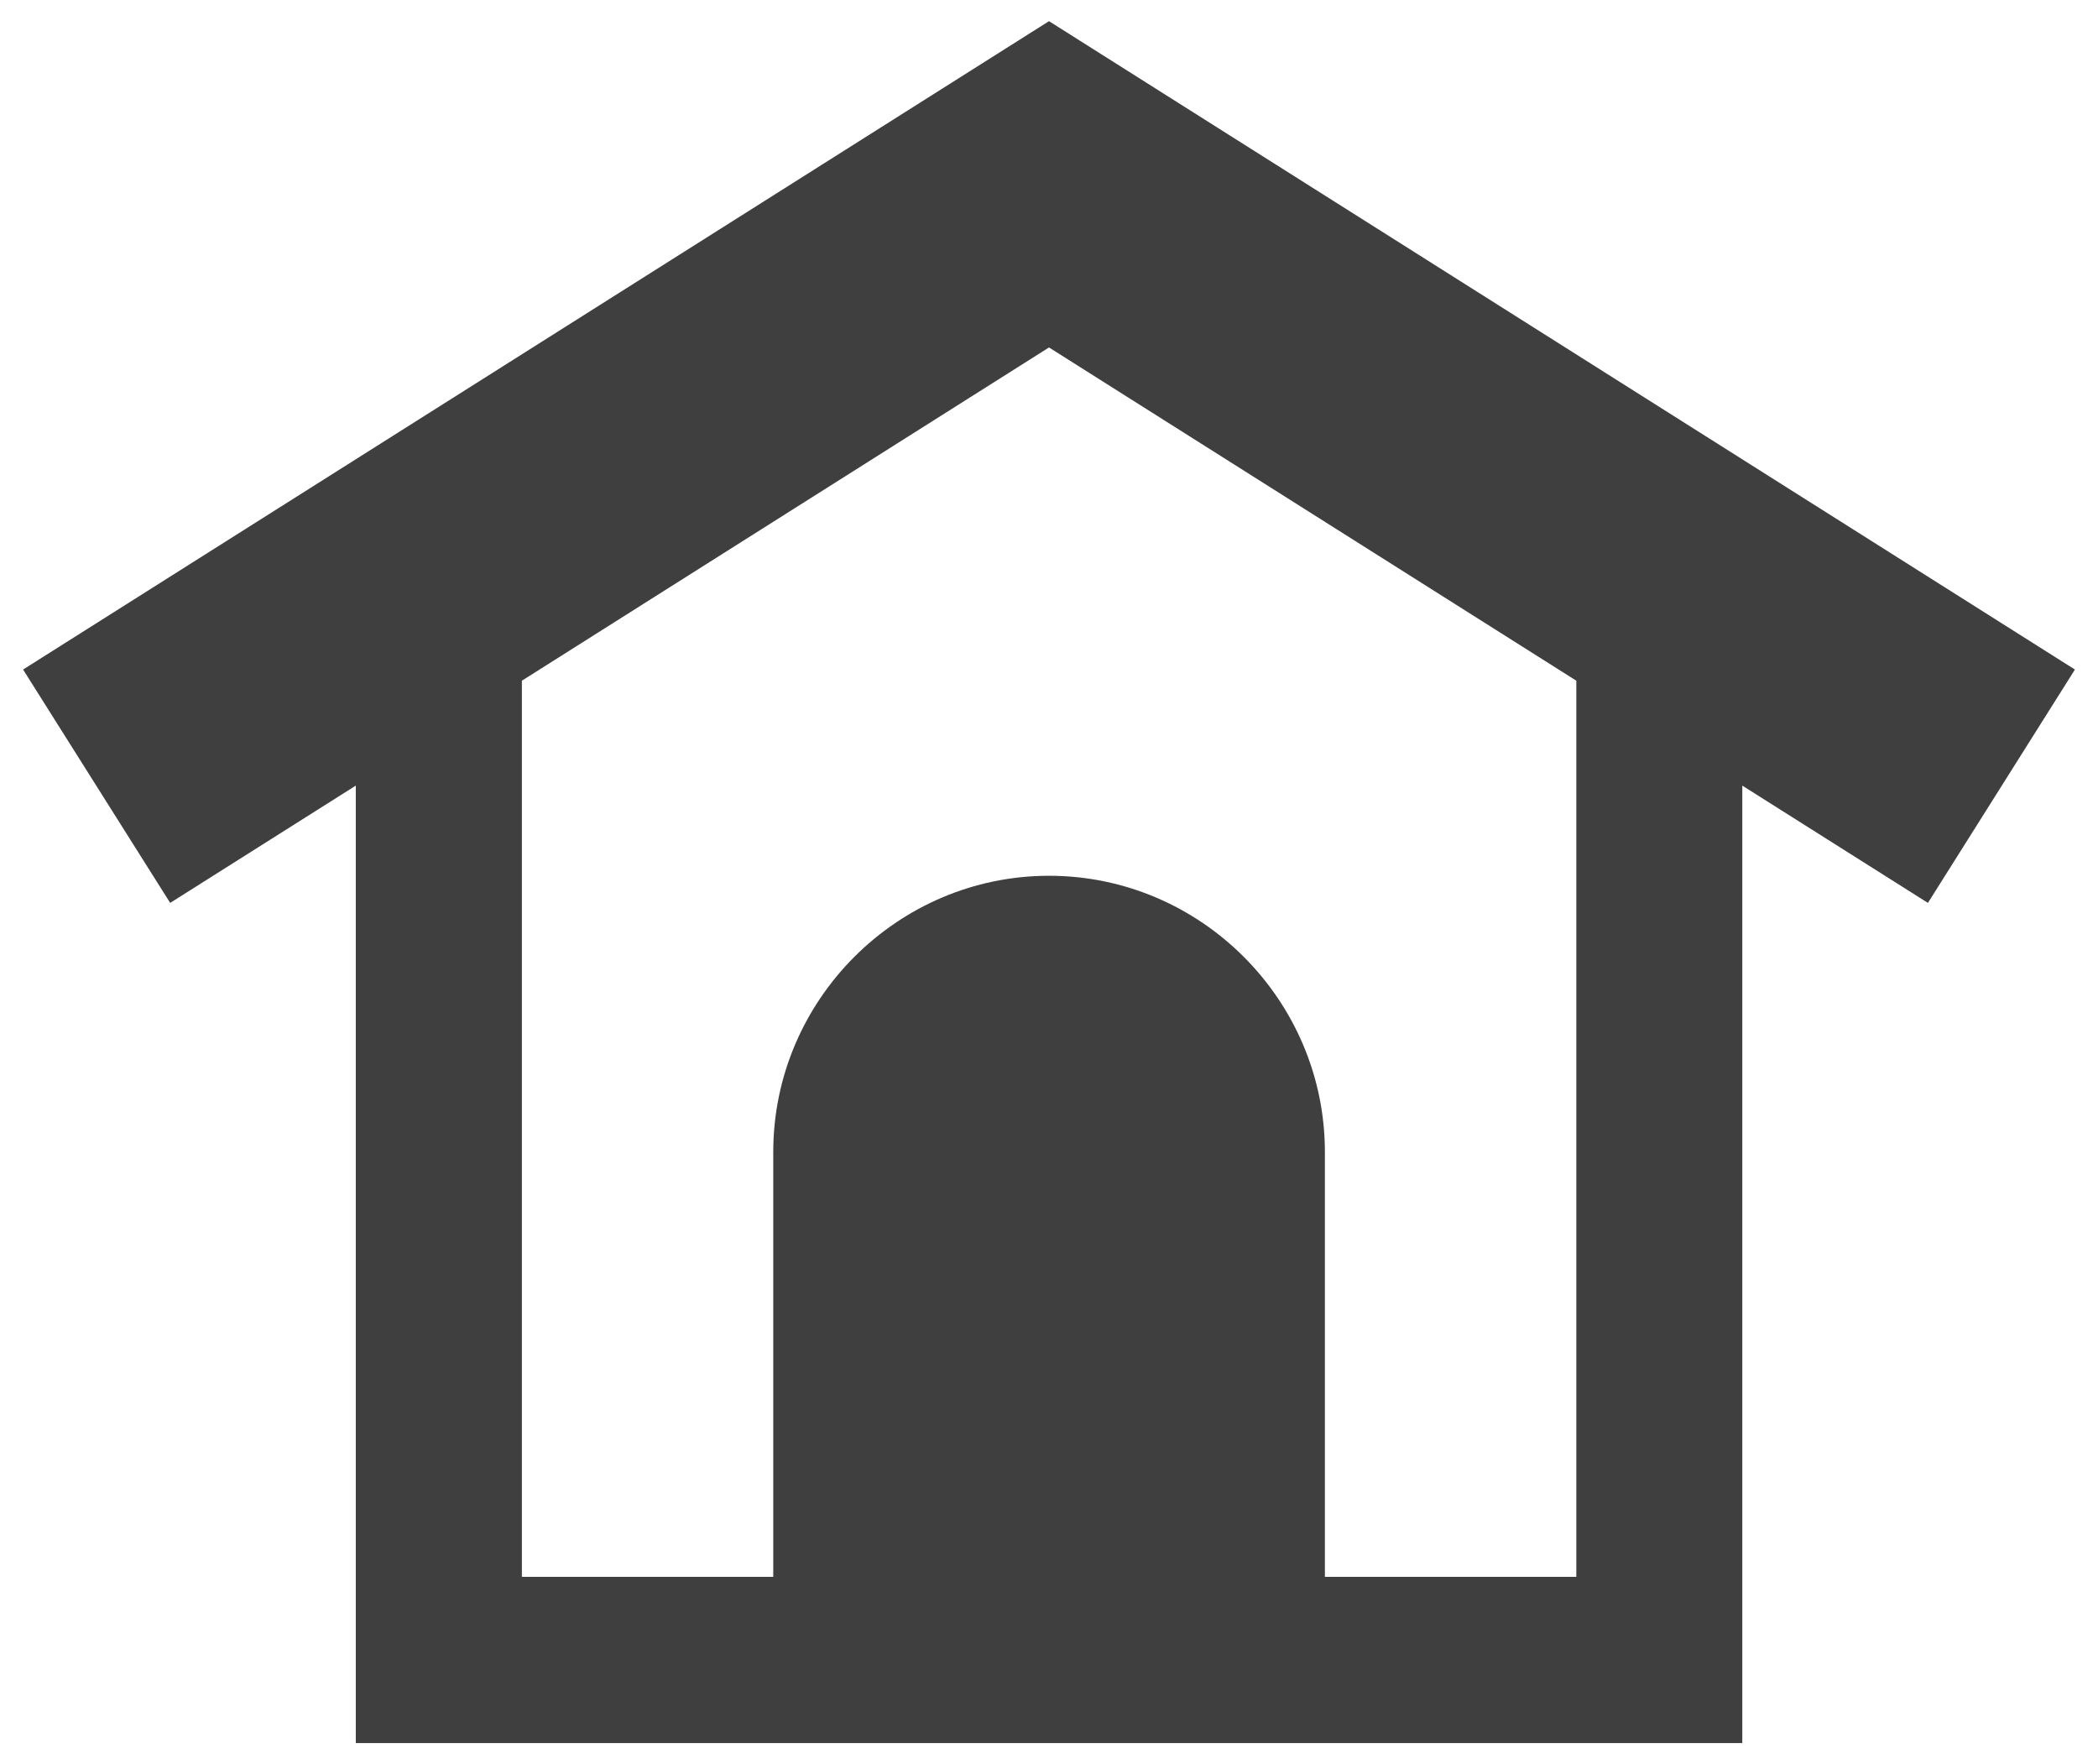 <svg xmlns="http://www.w3.org/2000/svg" width="44" height="37" viewBox="0 0 44 37"><path fill="#3F3F3F" d="M43.516 14.042L22 .444.484 14.042l3.085 4.894 3.893-2.46v20.08H36.54v-20.08l3.893 2.46 3.083-4.894zM33.059 33.07h-5.273v-8.91c0-3.186-2.604-5.793-5.784-5.793-3.182 0-5.785 2.607-5.785 5.793v8.91h-5.272V14.276L22 7.287l11.059 6.989V33.07z"/></svg>